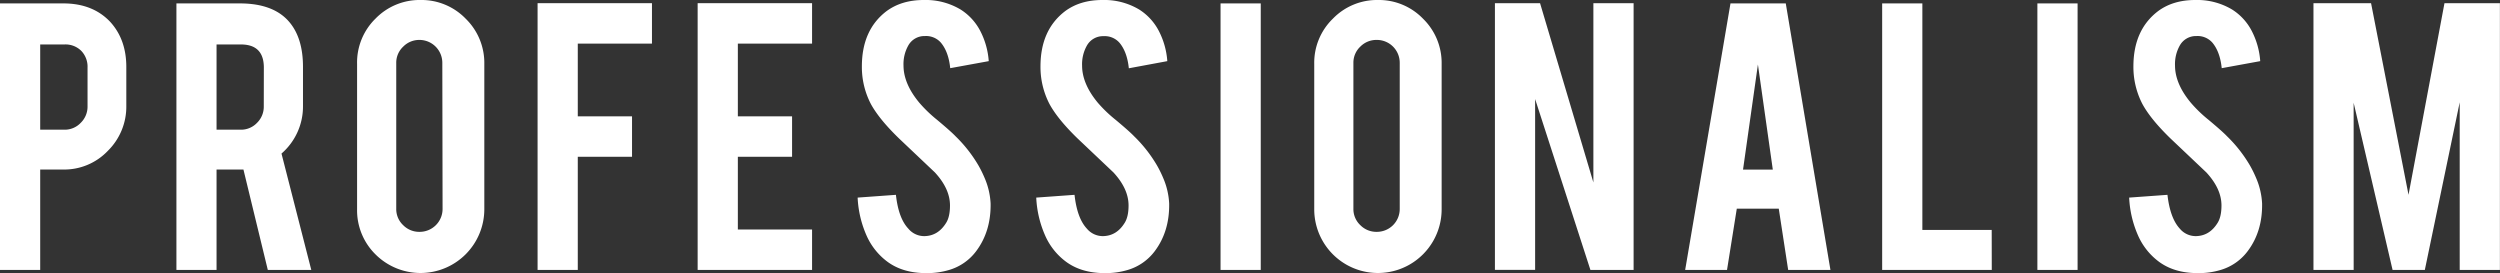 <svg xmlns="http://www.w3.org/2000/svg" viewBox="0 0 1085.19 118.55"><rect x="0" y="0" width="1085.19" height="118.55" fill="#333333" stroke="none"/><defs><style>.cls-1{fill:#fff;}</style></defs><g id="レイヤー_2" data-name="レイヤー 2"><g id="txt"><path class="cls-1" d="M27.51,1.48q12.75,0,20.32,8,7,7.66,7,19.57V45.89a26.91,26.91,0,0,1-8,19.57,26.12,26.12,0,0,1-19.35,8.13H17.45v43.58H0V1.48ZM38,29.36a9.93,9.93,0,0,0-2.73-7.29A9.68,9.68,0,0,0,28,19.3H17.45v37H28a9.53,9.53,0,0,0,7.06-3A9.77,9.77,0,0,0,38,46.26Z"/><path class="cls-1" d="M104.1,1.48q14.58,0,21.42,8,6,7,6,19.57V45.89a27,27,0,0,1-9.33,20.77l12.93,50.51H116.25L105.67,73.59H94v43.58H76.58V1.48Zm10.43,27.88q0-10.07-10-10.06H94v37h10.53a9.53,9.53,0,0,0,7.06-3,9.77,9.77,0,0,0,2.91-7.11Z"/><path class="cls-1" d="M182.53,0a26.67,26.67,0,0,1,19.62,8.12,26.8,26.8,0,0,1,8.08,19.58V90.85A27.69,27.69,0,0,1,163,110.43a26.86,26.86,0,0,1-8-19.58V27.7A26.65,26.65,0,0,1,163,8.08,26.66,26.66,0,0,1,182.53,0ZM192,27.33a9.94,9.94,0,0,0-10-10A9.75,9.75,0,0,0,175,20.27a9.54,9.54,0,0,0-3,7.06V90.67a9.54,9.54,0,0,0,3,7.06,9.75,9.75,0,0,0,7.11,2.91,9.94,9.94,0,0,0,10-10Z"/><path class="cls-1" d="M250.8,117.17H233.35V1.38H283V18.93H250.8V50.5h23.55V68.05H250.8Z"/><path class="cls-1" d="M302.83,117.17V1.38H352.5V18.93H320.28V50.5h23.54V68.05H320.28V99.62H352.5v17.55Z"/><path class="cls-1" d="M430,88.36q.18,12.09-6.28,20.68a22.59,22.59,0,0,1-12,8.22,32.84,32.84,0,0,1-9.7,1.29q-10.25,0-17-5.08a28.49,28.49,0,0,1-8.91-11.31,45.74,45.74,0,0,1-3.83-16.39l16.62-1.2Q390,94.7,394.28,99.24a8.93,8.93,0,0,0,7.2,3.25q5.72-.19,9.14-5.64c1.17-1.79,1.75-4.34,1.75-7.67q0-7.22-6.55-14.33L390.31,60.16Q381.63,51.76,378,45.1a34.78,34.78,0,0,1-3.88-16.27q0-15.79,10.62-23.93Q391.33,0,401,0a29.53,29.53,0,0,1,16,4.15,24.14,24.14,0,0,1,8.36,9,33.54,33.54,0,0,1,3.83,13.39l-16.72,3.05q-.73-7.11-4.06-11.08a8.52,8.52,0,0,0-6.92-2.86,8,8,0,0,0-7.3,4.24,16.43,16.43,0,0,0-2,8.5q0,7.93,6.83,16.16A58.13,58.13,0,0,0,406.74,52q6.09,5.09,8,7.11a59.35,59.35,0,0,1,10,12.74,49.24,49.24,0,0,1,2.68,5.45A31.74,31.74,0,0,1,430,88.36Z"/><path class="cls-1" d="M507.51,88.36q.19,12.09-6.27,20.68a22.66,22.66,0,0,1-12,8.22,32.77,32.77,0,0,1-9.69,1.29q-10.25,0-17-5.08a28.32,28.32,0,0,1-8.91-11.31,45.74,45.74,0,0,1-3.83-16.39l16.62-1.2q1.11,10.13,5.35,14.67a9,9,0,0,0,7.2,3.25q5.73-.19,9.14-5.64c1.17-1.79,1.76-4.34,1.76-7.67q0-7.22-6.56-14.33L467.81,60.16q-8.67-8.4-12.28-15.06a34.9,34.9,0,0,1-3.88-16.27q0-15.79,10.62-23.93Q468.83,0,478.52,0a29.57,29.57,0,0,1,16,4.15,24.12,24.12,0,0,1,8.35,9,33.54,33.54,0,0,1,3.83,13.39L490,29.64q-.74-7.11-4.06-11.08A8.53,8.53,0,0,0,479,15.7a8,8,0,0,0-7.29,4.24,16.43,16.43,0,0,0-2,8.5q0,7.93,6.83,16.16A57.51,57.51,0,0,0,484.25,52q6.09,5.09,8,7.11a59.35,59.35,0,0,1,10,12.74,49.24,49.24,0,0,1,2.68,5.45A31.71,31.71,0,0,1,507.51,88.36Z"/><path class="cls-1" d="M547.26,117.17H529.81V1.48h17.45Z"/><path class="cls-1" d="M598.08,0A26.64,26.64,0,0,1,617.7,8.12a26.76,26.76,0,0,1,8.08,19.58V90.85a27.65,27.65,0,1,1-55.3,0V27.7A26.62,26.62,0,0,1,578.6,8.08,26.64,26.64,0,0,1,598.08,0Zm9.51,27.33a9.92,9.92,0,0,0-10-10,9.77,9.77,0,0,0-7.11,2.91,9.53,9.53,0,0,0-3,7.06V90.67a9.53,9.53,0,0,0,3,7.06,9.77,9.77,0,0,0,7.11,2.91,9.92,9.92,0,0,0,10-10Z"/><path class="cls-1" d="M668.5,1.38,691.65,79.2V1.38h17.46V117.17H690.36L666.36,43v74.14H648.91V1.38Z"/><path class="cls-1" d="M753.9,90.58l-4.24,26.59H731.49L751.16,1.48h24l19.39,115.69H776.2l-4.08-26.59ZM763.07,28l-6.46,45.61h12.92Z"/><path class="cls-1" d="M864.58,117.17H817V1.48h17.45V99.81h30.1Z"/><path class="cls-1" d="M901.83,117.17H884.38V1.48h17.45Z"/><path class="cls-1" d="M981.92,88.36q.2,12.09-6.27,20.68a22.66,22.66,0,0,1-12,8.22,32.77,32.77,0,0,1-9.69,1.29q-10.25,0-17-5.08a28.4,28.4,0,0,1-8.91-11.31,45.74,45.74,0,0,1-3.83-16.39l16.62-1.2Q942,94.7,946.19,99.24a9,9,0,0,0,7.2,3.25q5.73-.19,9.15-5.64c1.16-1.79,1.75-4.34,1.75-7.67q0-7.22-6.56-14.33L942.22,60.16q-8.67-8.4-12.28-15.06a34.9,34.9,0,0,1-3.88-16.27q0-15.79,10.62-23.93Q943.23,0,952.93,0a29.57,29.57,0,0,1,16,4.15,24.12,24.12,0,0,1,8.35,9,33.54,33.54,0,0,1,3.83,13.39l-16.71,3.05q-.74-7.11-4.06-11.08a8.53,8.53,0,0,0-6.93-2.86,8,8,0,0,0-7.29,4.24,16.43,16.43,0,0,0-2,8.5q0,7.93,6.83,16.16A57.51,57.51,0,0,0,958.66,52q6.09,5.09,8,7.11a59.35,59.35,0,0,1,10,12.74,49.24,49.24,0,0,1,2.68,5.45A31.71,31.71,0,0,1,981.92,88.36Z"/><path class="cls-1" d="M1021.67,117.17h-17.45V1.38h25l16.26,83.18,15.61-83.18h24.06V117.17h-17.45V44.41l-15.14,72.76h-14l-16.9-72.57Z"/></g></g></svg>